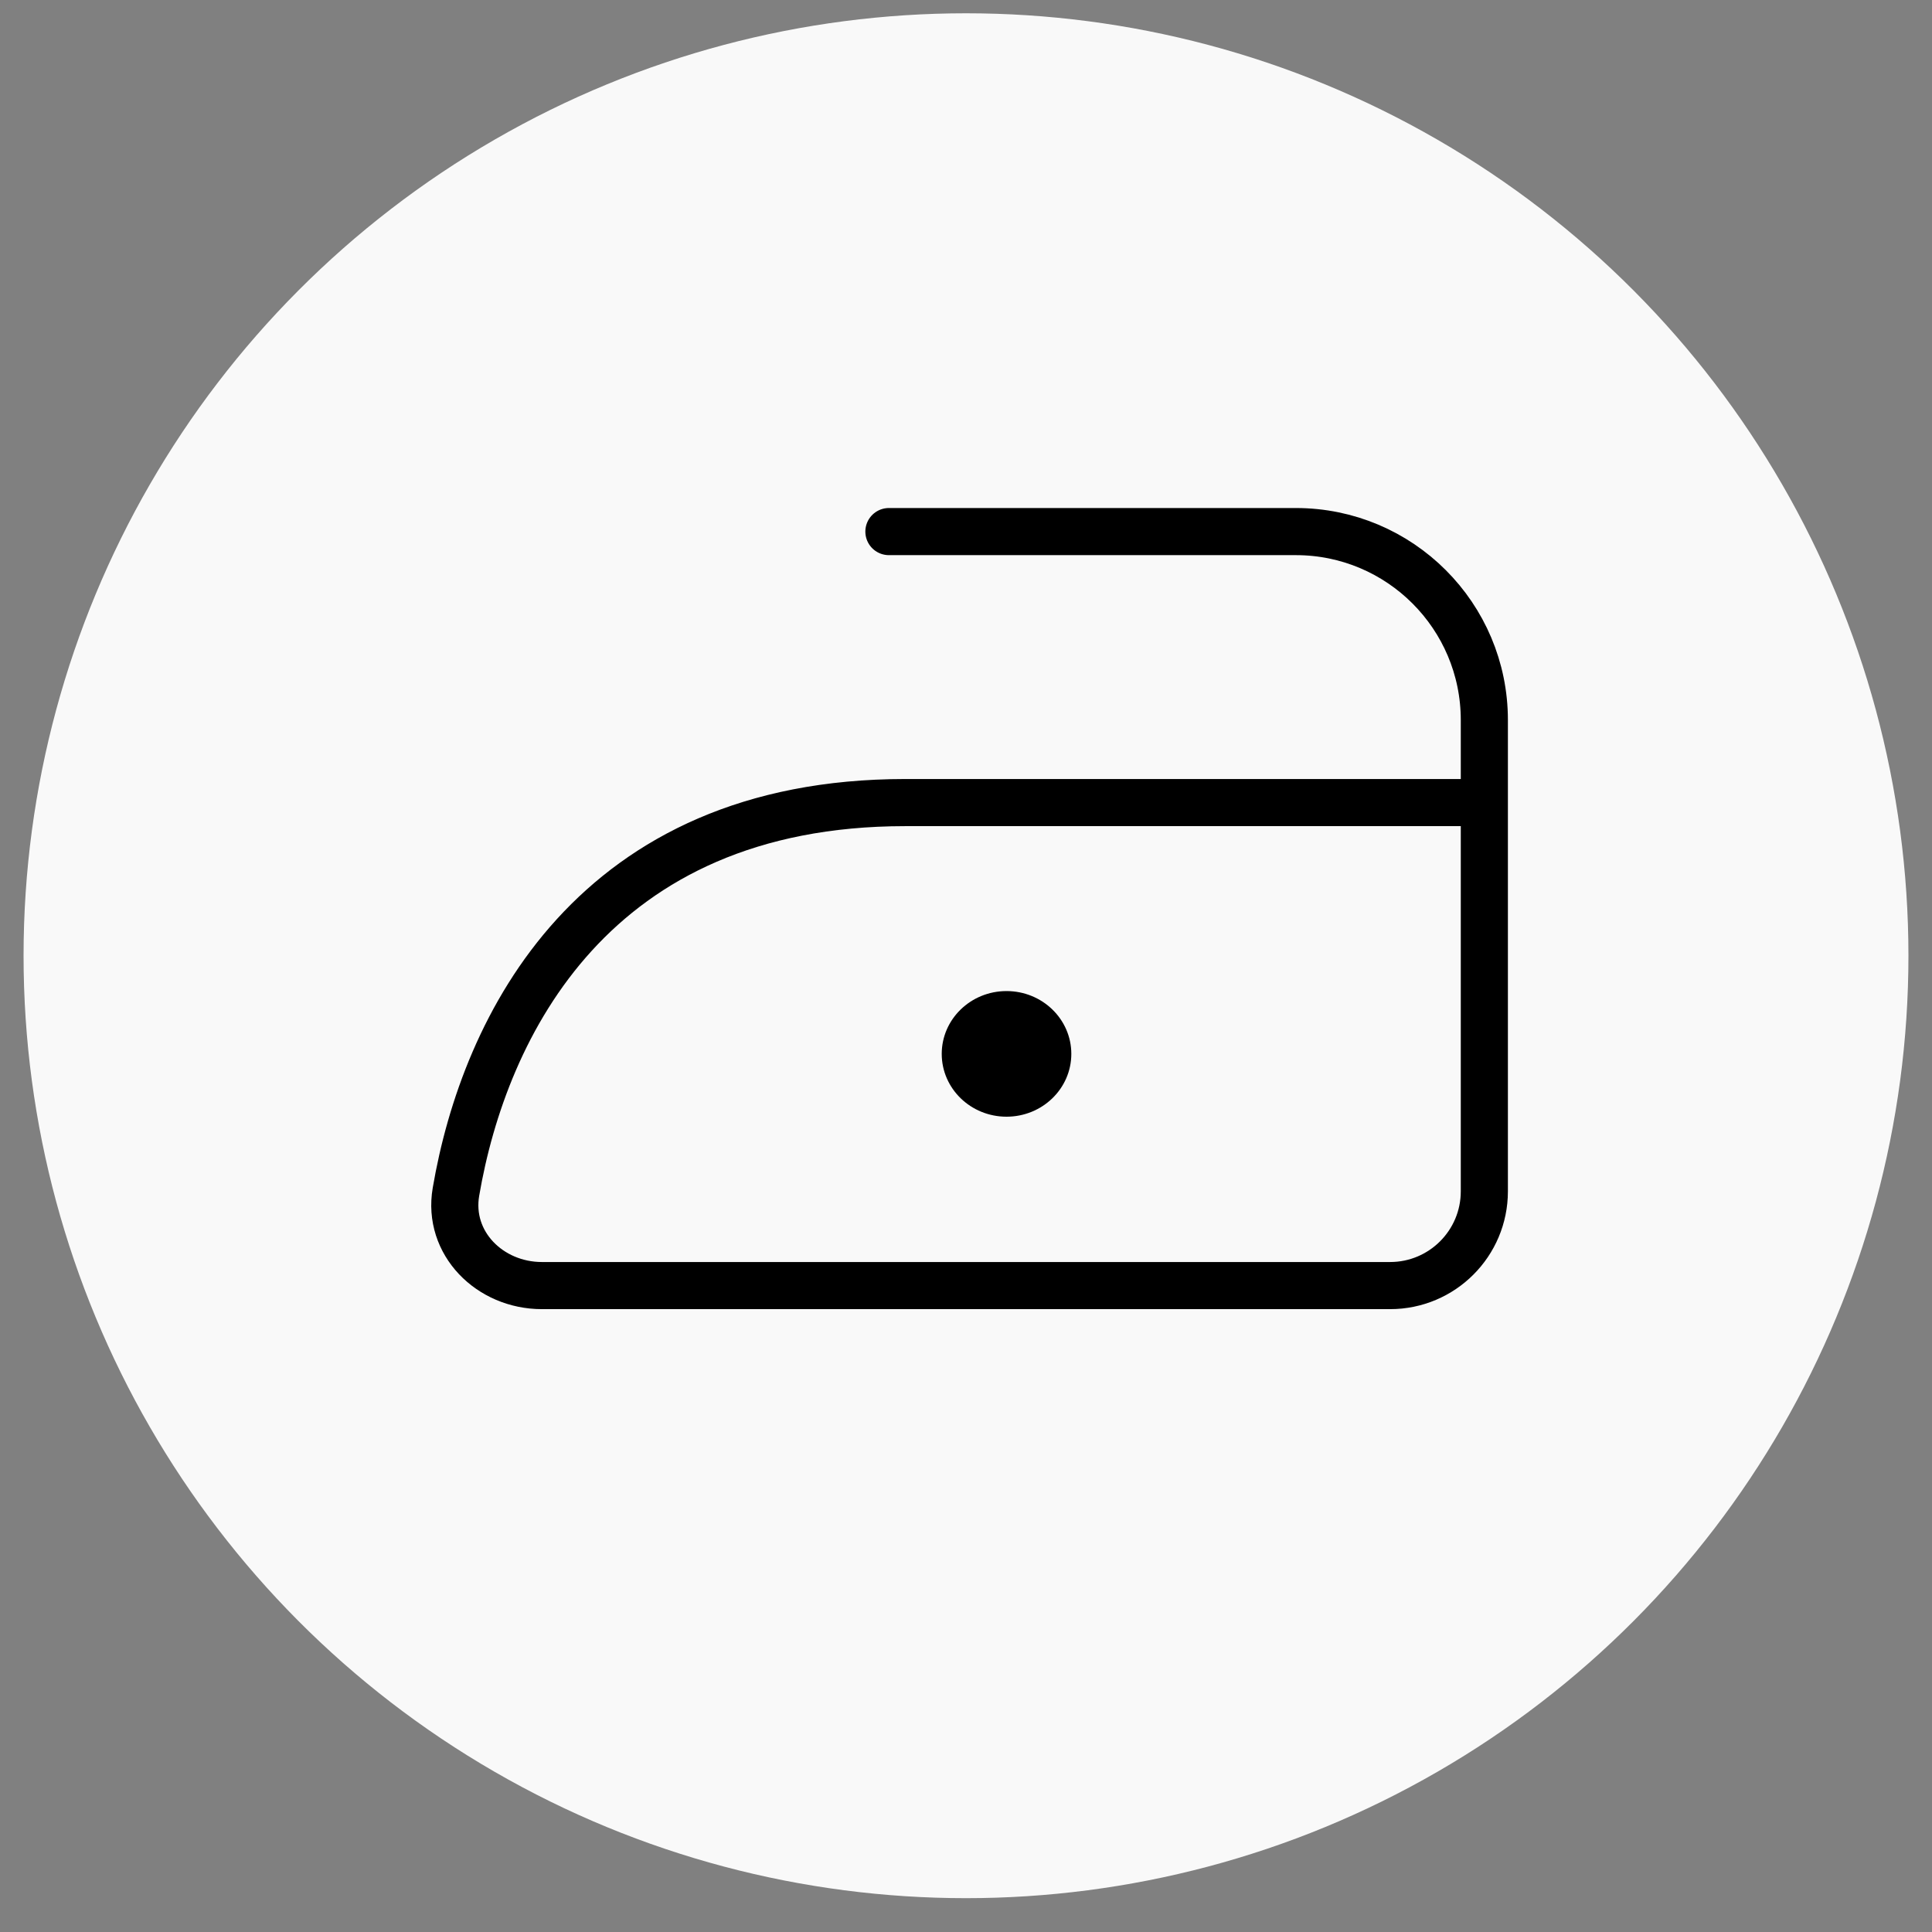 <svg xmlns="http://www.w3.org/2000/svg" fill="none" viewBox="0 0 41 41" height="41" width="41">
<rect x="0" y="0" width="41" height="41" fill="#808080" stroke="none"/>
<circle fill="#F9F9F9" r="20" cy="20.282" cx="20.5"></circle>
<path stroke-linecap="round" stroke="black" d="M18.864 11.281H27.5C29.709 11.281 31.5 13.072 31.5 15.281V25.282C31.5 26.386 30.605 27.282 29.5 27.282H11.5C10.395 27.282 9.49 26.382 9.676 25.293C10.277 21.773 12.591 17.032 19.211 17.032H30.984"></path>
<ellipse fill="black" ry="1.333" rx="1.375" cy="22.365" cx="21.36"></ellipse>
</svg>
